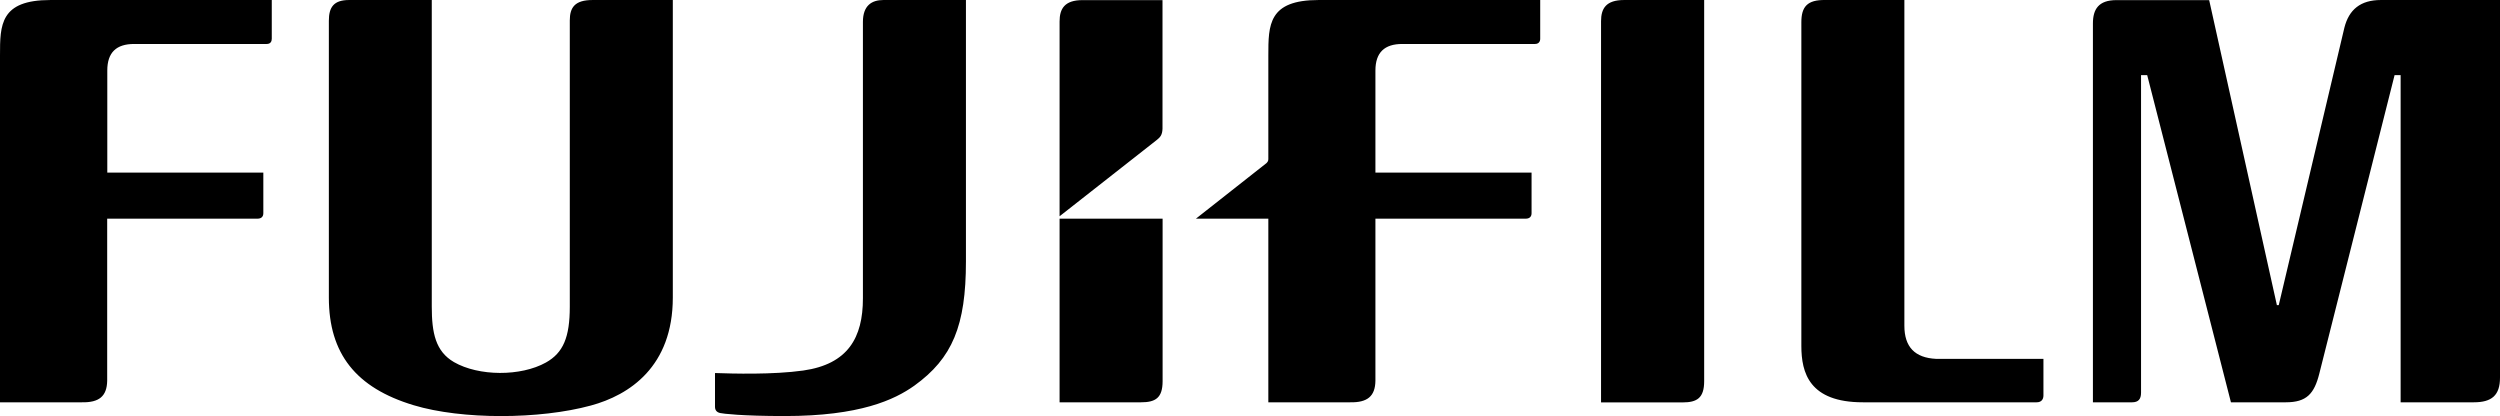 <svg xmlns="http://www.w3.org/2000/svg" viewBox="0 0 400 66.572">
  <path d="M8.067.002C.017.002 0 3.968 0 8.885v55.483h13.1c2.75.05 4-.95 4.05-3.45V34.985h24.067c.566 0 .916-.3.916-.867v-6.5H17.167V11.285c0-2.883 1.433-4.25 4.3-4.25h21.2c.616 0 .816-.4.816-.833v-6.2zm133.283 0c-1.85 0-3.283.866-3.283 3.5v44.233c0 6.283-2.384 10.533-9.55 11.55-4.834.683-11.3.5-14.117.4v5.4c0 .5.233.867.817 1 .416.1 3.466.483 10.333.483 12.033 0 17.567-2.6 20.75-4.866 6.083-4.384 8.25-9.584 8.25-19.867V.002zm-85.5 0c-2.467 0-3.233 1.166-3.233 3.316v44.3c0 8.967 4.333 14.434 13.566 17.217 7.717 2.333 20.167 2.283 28.35.05 6.167-1.667 13.117-6.217 13.117-17.283V.002H94.817c-2.867 0-3.65 1.216-3.65 3.266v45.8c0 4.9-1.05 7.384-3.817 8.934-4.033 2.25-10.75 2.216-14.717-.067-2.95-1.717-3.55-4.667-3.55-8.883V.002zm155.133 0c-8.05 0-8.05 3.983-8.05 8.883v16.583c0 .334-.166.484-.3.634l-11.283 8.883h11.583v29.383h13.1c2.734.05 4-.95 4.034-3.45V34.985h24.066c.567 0 .917-.3.917-.867v-6.5h-24.983V11.285c0-2.883 1.45-4.25 4.3-4.25H245.6c.6 0 .833-.4.833-.833v-6.2zm61.684 0h-12.8c-2.917 0-3.7 1.366-3.7 3.383v61h13.05c2.3 0 3.45-.7 3.45-3.4zm32.033 0h-12.667c-2.883-.05-3.816 1.1-3.816 3.55v51.8c0 4.3 1.266 9.016 9.85 9.016h27.8c.733 0 1.083-.45 1.083-1.1v-5.85h-17.167c-3.416-.166-5.083-1.916-5.083-5.3zm95.3 0h-19.067c-3.25 0-5.1 1.533-5.833 4.433l-10.5 44.383h-.3L353.467.018h-14.834c-2.866 0-3.766 1.467-3.766 3.734v60.616h6.266c1 0 1.434-.5 1.434-1.533V12.018h.983l13.4 52.35h8.783c3.317 0 4.55-1.35 5.367-4.633l12.033-47.717h.967v52.35h11.717c2.866 0 4.183-1.116 4.183-3.95zM173.2.018c-2.883 0-3.667 1.4-3.667 3.417v31.167l15.5-12.167c.6-.467.934-.833.967-1.833V.018zm-3.667 34.967v29.383h13.017c2.3 0 3.467-.666 3.467-3.383v-26z"/>
</svg>
